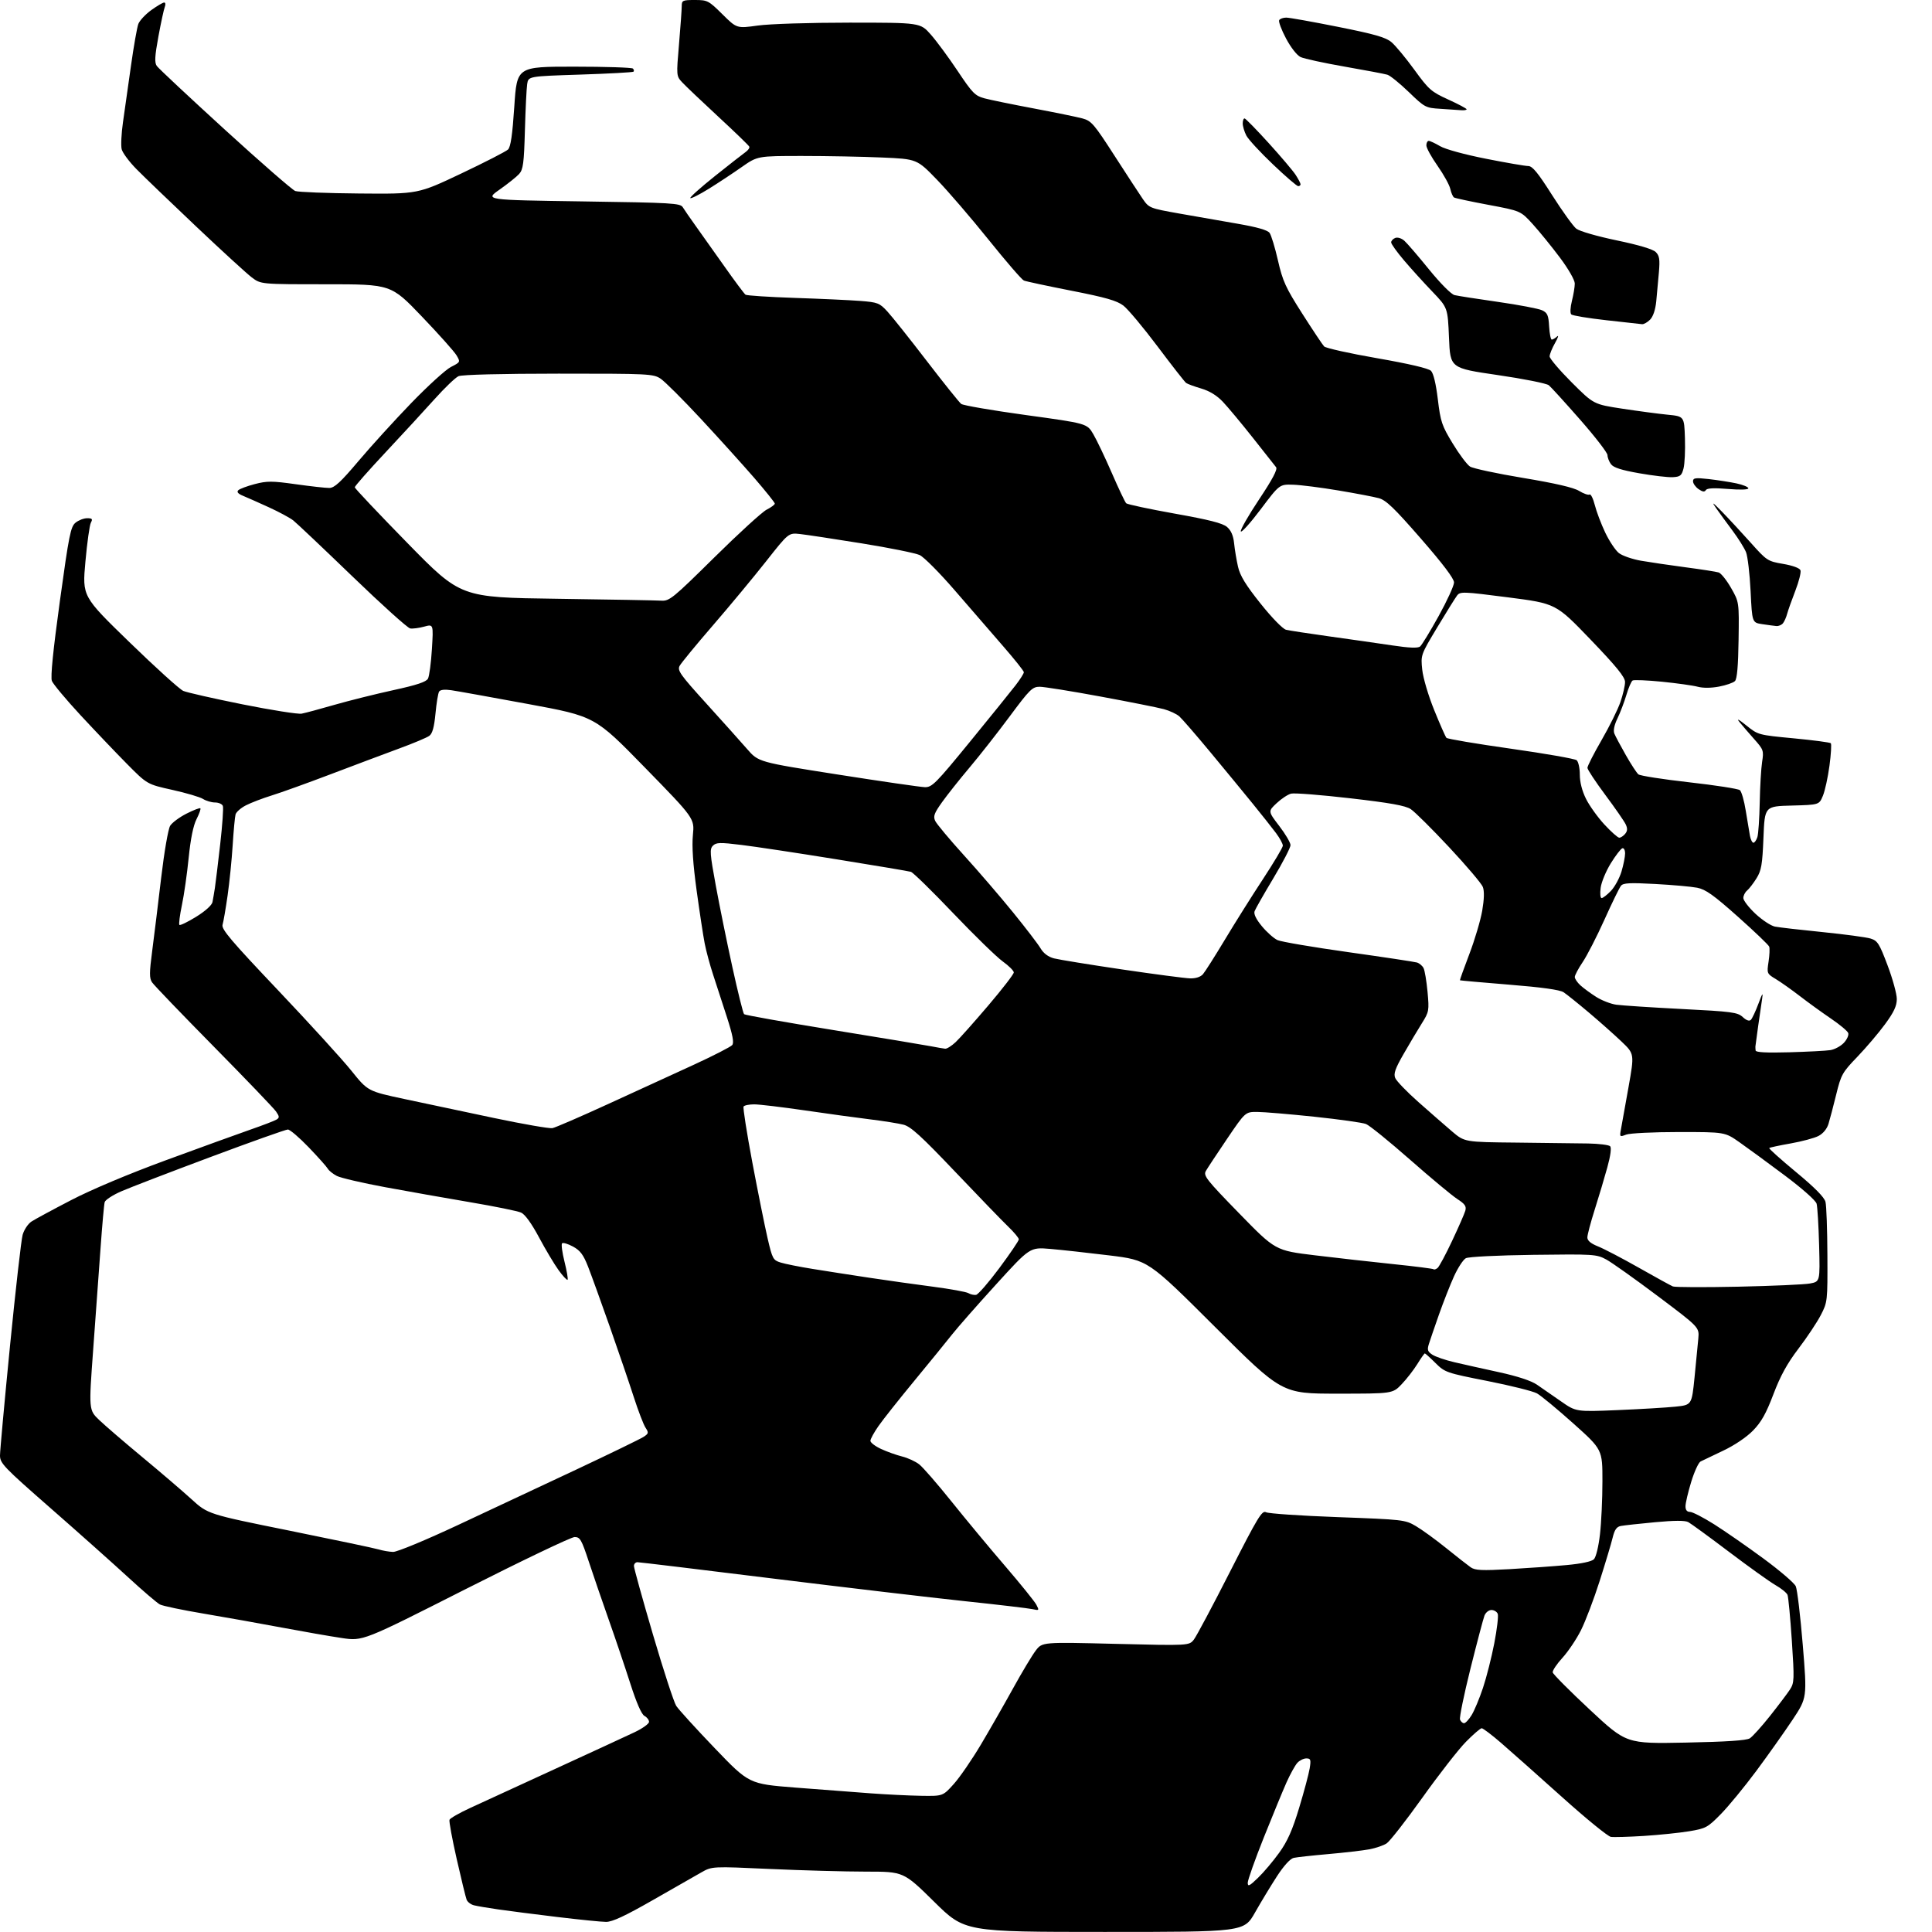 <?xml version="1.0" encoding="UTF-8" standalone="no"?>
<svg 
  version="1.1" 
  xmlns="http://www.w3.org/2000/svg" 
  xmlns:xlink="http://www.w3.org/1999/xlink" 
  xmlns:svg="http://www.w3.org/2000/svg"
  xmlns:rdf="http://www.w3.org/1999/02/22-rdf-syntax-ns#"
  xmlns:cc="http://creativecommons.org/ns#"
  xmlns:dc="http://purl.org/dc/elements/1.1/"
  viewBox="0 0 768 768"
  width="768"
  height="768"
>
<style>svg {background-color: white; }</style>"
<path stroke="none" fill="black" fill-rule="evenodd" d="M439.00,767.97C383.50,767.96 383.50,767.96 371.35,755.98C359.19,744.00 359.19,744.00 344.33,744.00C336.16,744.00 319.02,743.53 306.25,742.95C283.04,741.89 283.04,741.89 278.77,744.32C276.42,745.65 267.71,750.62 259.42,755.37C248.45,761.64 243.41,763.99 240.92,763.98C239.04,763.97 230.30,763.09 221.50,762.03C212.70,760.97 202.17,759.62 198.11,759.03C194.04,758.45 189.69,757.71 188.43,757.39C187.17,757.08 185.85,756.07 185.49,755.16C185.13,754.25 183.36,746.98 181.55,739.00C179.74,731.02 178.45,724.00 178.68,723.40C178.91,722.79 182.57,720.69 186.80,718.74C191.04,716.78 206.20,709.81 220.50,703.25C234.80,696.69 249.09,690.09 252.25,688.59C255.41,687.09 258.00,685.23 258.00,684.46C258.00,683.70 257.18,682.63 256.18,682.10C255.01,681.47 253.02,676.92 250.58,669.31C248.50,662.82 244.66,651.42 242.03,644.00C239.41,636.58 235.82,626.11 234.05,620.75C231.16,611.98 230.59,611.00 228.41,611.00C227.08,611.00 207.60,620.31 185.12,631.69C144.26,652.39 144.26,652.39 135.88,651.14C131.27,650.46 120.53,648.58 112.00,646.98C103.47,645.37 89.55,642.89 81.06,641.46C72.57,640.04 64.70,638.39 63.56,637.80C62.43,637.20 56.78,632.37 51.00,627.05C45.22,621.73 31.39,609.40 20.25,599.65C1.49,583.23 0.00,581.68 -0.00,578.58C-0.00,576.74 1.80,557.07 3.99,534.87C6.19,512.67 8.44,492.86 9.00,490.86C9.56,488.86 11.13,486.49 12.50,485.59C13.87,484.69 20.96,480.86 28.25,477.08C36.30,472.89 51.11,466.66 66.00,461.19C79.47,456.24 94.55,450.78 99.51,449.05C104.46,447.33 109.15,445.53 109.93,445.05C111.13,444.30 111.10,443.82 109.73,441.84C108.84,440.55 97.69,428.93 84.95,416.00C72.20,403.07 61.18,391.60 60.45,390.50C59.34,388.84 59.35,386.73 60.50,378.00C61.26,372.23 62.86,359.18 64.06,349.00C65.28,338.65 66.86,329.51 67.64,328.26C68.41,327.02 71.32,324.86 74.12,323.44C76.91,322.02 79.40,321.07 79.65,321.31C79.89,321.56 79.21,323.50 78.12,325.63C76.83,328.17 75.76,333.45 75.00,341.00C74.37,347.32 73.16,355.79 72.31,359.80C71.47,363.82 71.02,367.35 71.32,367.66C71.62,367.96 74.61,366.51 77.95,364.45C81.58,362.21 84.21,359.84 84.46,358.60C84.69,357.44 85.12,354.93 85.42,353.00C85.71,351.07 86.66,343.25 87.53,335.62C88.40,327.98 88.88,321.12 88.59,320.37C88.30,319.62 86.91,319.00 85.50,319.00C84.08,319.00 81.93,318.37 80.71,317.60C79.50,316.83 74.00,315.21 68.50,313.99C58.50,311.77 58.50,311.77 50.45,303.64C46.02,299.16 37.70,290.43 31.95,284.23C26.20,278.02 21.11,271.92 20.62,270.67C20.04,269.14 21.09,258.64 23.80,238.96C27.43,212.59 28.08,209.35 30.04,207.77C31.24,206.80 33.31,206.00 34.65,206.00C36.65,206.00 36.91,206.31 36.13,207.76C35.61,208.73 34.63,215.72 33.95,223.29C32.70,237.07 32.70,237.07 51.47,255.29C61.78,265.30 71.41,274.02 72.86,274.65C74.31,275.28 84.91,277.68 96.41,279.99C107.91,282.29 118.49,283.96 119.91,283.69C121.34,283.42 127.22,281.84 133.00,280.17C138.78,278.51 149.28,275.89 156.33,274.35C165.71,272.31 169.43,271.07 170.13,269.76C170.65,268.78 171.36,263.50 171.69,258.03C172.30,248.08 172.30,248.08 168.59,249.10C166.56,249.66 164.06,249.98 163.05,249.81C162.03,249.64 151.72,240.35 140.12,229.16C128.52,217.97 117.93,207.95 116.59,206.89C115.25,205.84 110.85,203.47 106.82,201.63C102.80,199.79 98.19,197.75 96.60,197.09C94.64,196.29 94.03,195.57 94.71,194.89C95.26,194.34 98.22,193.23 101.28,192.43C106.16,191.16 108.14,191.16 117.59,192.49C123.51,193.32 129.51,193.99 130.92,193.97C132.95,193.94 135.41,191.67 142.50,183.28C147.45,177.41 156.90,167.03 163.49,160.21C170.09,153.38 177.19,146.92 179.28,145.86C183.05,143.94 183.06,143.91 181.45,141.21C180.56,139.72 174.34,132.76 167.63,125.75C155.42,113.00 155.42,113.00 129.55,113.00C103.69,113.00 103.69,113.00 100.09,110.28C98.12,108.79 88.17,99.69 78.00,90.06C67.83,80.43 57.14,70.17 54.26,67.24C51.38,64.32 48.73,60.76 48.37,59.33C48.01,57.91 48.24,53.08 48.88,48.62C49.52,44.15 50.94,34.08 52.05,26.24C53.15,18.39 54.48,10.87 54.99,9.52C55.51,8.17 57.81,5.70 60.11,4.03C62.42,2.37 64.73,1.00 65.26,1.00C65.78,1.00 65.90,1.79 65.51,2.75C65.13,3.71 63.98,9.00 62.97,14.50C61.53,22.33 61.39,24.87 62.32,26.21C62.97,27.15 75.14,38.54 89.37,51.53C103.60,64.52 116.20,75.49 117.37,75.93C118.54,76.36 130.00,76.81 142.82,76.92C166.15,77.13 166.15,77.13 183.32,68.99C192.77,64.51 201.15,60.21 201.95,59.43C203.00,58.42 203.70,53.62 204.45,42.26C205.50,26.50 205.50,26.50 228.17,26.50C240.63,26.50 251.17,26.84 251.58,27.25C252.00,27.66 252.11,28.22 251.84,28.49C251.57,28.76 242.05,29.28 230.69,29.65C210.03,30.32 210.03,30.32 209.56,33.41C209.30,35.11 208.90,43.38 208.66,51.80C208.29,64.93 207.96,67.39 206.36,69.16C205.34,70.29 201.84,73.08 198.60,75.36C192.69,79.50 192.69,79.50 231.53,80.06C267.31,80.58 270.44,80.76 271.43,82.40C272.02,83.37 274.33,86.72 276.57,89.84C278.81,92.95 283.97,100.22 288.04,106.00C292.11,111.78 295.86,116.79 296.36,117.15C296.87,117.50 305.66,118.07 315.89,118.42C326.13,118.76 337.86,119.30 341.96,119.62C348.94,120.17 349.64,120.44 352.78,123.86C354.62,125.86 361.66,134.70 368.41,143.50C375.17,152.30 381.33,159.98 382.10,160.57C382.87,161.16 394.44,163.15 407.80,164.99C432.11,168.33 432.11,168.33 434.61,172.60C435.99,174.95 439.31,181.91 441.98,188.06C444.66,194.22 447.22,199.62 447.68,200.06C448.13,200.50 456.81,202.35 466.96,204.17C480.69,206.62 486.03,207.98 487.77,209.48C489.38,210.87 490.26,212.91 490.58,216.00C490.83,218.47 491.53,222.65 492.13,225.28C492.94,228.86 495.19,232.54 501.08,239.92C505.57,245.55 509.92,250.01 511.22,250.34C512.47,250.65 520.25,251.84 528.50,252.99C536.75,254.13 547.95,255.74 553.38,256.55C560.23,257.58 563.64,257.71 564.51,256.99C565.19,256.43 568.51,250.99 571.88,244.90C575.24,238.82 578.00,232.80 578.00,231.53C578.00,230.00 573.57,224.14 564.82,214.10C554.23,201.94 550.95,198.79 548.07,198.02C546.11,197.49 538.88,196.11 532.00,194.96C525.12,193.80 517.05,192.78 514.07,192.68C508.63,192.50 508.63,192.50 501.14,202.46C497.01,207.94 493.46,211.88 493.24,211.23C493.02,210.57 496.30,204.84 500.53,198.49C505.83,190.53 507.92,186.58 507.27,185.73C506.76,185.05 502.59,179.78 498.01,174.00C493.44,168.22 488.07,161.79 486.10,159.71C483.73,157.21 480.80,155.41 477.50,154.44C474.75,153.63 472.05,152.64 471.50,152.23C470.95,151.83 465.85,145.31 460.17,137.74C454.49,130.18 448.37,122.86 446.56,121.48C443.98,119.51 439.54,118.24 425.89,115.56C416.32,113.68 407.82,111.86 407.00,111.52C406.18,111.18 399.88,103.89 393.00,95.32C386.12,86.75 376.90,76.02 372.50,71.48C364.50,63.21 364.50,63.21 350.59,62.61C342.94,62.27 328.68,62.00 318.91,62.00C301.13,62.00 301.13,62.00 294.81,66.43C291.34,68.87 285.45,72.76 281.72,75.07C277.99,77.38 274.70,79.03 274.41,78.74C274.12,78.46 278.52,74.52 284.19,69.99C289.86,65.47 295.34,61.18 296.36,60.46C297.38,59.74 298.06,58.77 297.86,58.30C297.66,57.83 292.10,52.45 285.50,46.35C278.90,40.24 272.45,34.11 271.17,32.72C268.85,30.21 268.84,30.12 269.92,17.54C270.51,10.59 271.00,3.79 271.00,2.45C271.00,0.16 271.35,-0.00 276.22,-0.00C281.23,-0.00 281.68,0.23 287.16,5.66C292.88,11.32 292.88,11.32 301.19,10.16C305.90,9.50 321.71,9.00 337.67,9.00C365.83,9.00 365.83,9.00 370.02,13.75C372.32,16.36 377.13,22.88 380.70,28.24C386.53,36.98 387.61,38.09 391.30,39.08C393.56,39.69 402.38,41.50 410.89,43.10C419.40,44.71 428.12,46.49 430.26,47.07C433.84,48.03 434.88,49.24 442.98,61.81C447.83,69.34 452.93,77.13 454.30,79.13C456.75,82.67 457.06,82.80 468.65,84.86C475.17,86.02 485.67,87.86 491.99,88.94C499.76,90.29 503.86,91.46 504.68,92.58C505.34,93.49 506.84,98.42 508.01,103.55C509.88,111.73 511.05,114.30 517.67,124.68C521.82,131.18 525.73,137.05 526.36,137.71C526.99,138.38 536.45,140.49 547.39,142.39C560.15,144.62 567.85,146.42 568.84,147.41C569.82,148.39 570.82,152.56 571.56,158.73C572.63,167.64 573.15,169.19 577.47,176.29C580.07,180.58 583.17,184.70 584.35,185.46C585.53,186.22 595.05,188.26 605.50,189.99C618.29,192.12 625.56,193.81 627.73,195.15C629.51,196.24 631.37,196.89 631.87,196.58C632.36,196.28 633.30,198.16 633.96,200.76C634.61,203.37 636.48,208.29 638.10,211.70C639.72,215.11 642.17,218.77 643.53,219.85C644.90,220.92 648.88,222.30 652.39,222.91C655.91,223.52 663.88,224.69 670.12,225.52C676.36,226.34 682.24,227.26 683.19,227.56C684.14,227.86 686.36,230.63 688.12,233.71C691.33,239.32 691.33,239.32 691.11,254.41C690.97,264.66 690.51,269.89 689.68,270.73C689.01,271.41 686.16,272.40 683.35,272.93C680.21,273.53 676.94,273.55 674.87,272.99C673.02,272.49 666.65,271.60 660.72,271.00C654.78,270.41 649.51,270.19 648.99,270.51C648.47,270.82 647.36,273.40 646.52,276.23C645.68,279.06 644.09,283.25 642.98,285.55C641.69,288.22 641.24,290.40 641.73,291.61C642.15,292.65 644.20,296.49 646.28,300.15C648.36,303.81 650.62,307.27 651.29,307.82C651.96,308.38 661.04,309.80 671.46,310.97C681.89,312.14 690.96,313.55 691.63,314.10C692.29,314.66 693.35,318.35 693.97,322.31C694.60,326.26 695.35,330.74 695.63,332.25C695.92,333.76 696.54,335.00 697.01,335.00C697.48,335.00 698.19,333.99 698.59,332.75C698.98,331.51 699.40,325.32 699.52,319.00C699.64,312.68 700.07,305.40 700.47,302.84C701.17,298.40 701.01,297.96 697.34,293.84C695.22,291.45 692.59,288.40 691.49,287.05C690.18,285.44 691.11,285.89 694.20,288.38C698.87,292.14 698.98,292.17 713.04,293.50C720.82,294.24 727.45,295.12 727.77,295.44C728.10,295.76 727.86,299.80 727.24,304.40C726.62,309.01 725.45,314.39 724.62,316.36C723.13,319.93 723.13,319.93 712.32,320.22C701.50,320.50 701.50,320.50 701.00,333.00C700.57,343.71 700.18,346.02 698.24,349.14C696.99,351.14 695.31,353.33 694.49,354.01C693.67,354.69 693.00,356.03 693.00,356.99C693.00,357.94 695.17,360.76 697.83,363.25C700.49,365.73 703.98,368.03 705.58,368.34C707.19,368.66 715.70,369.64 724.50,370.52C733.30,371.41 741.89,372.56 743.59,373.09C746.36,373.95 747.07,375.07 750.35,383.78C752.37,389.12 754.02,395.14 754.01,397.14C754.00,399.89 752.86,402.34 749.33,407.14C746.77,410.64 741.81,416.46 738.33,420.09C732.36,426.28 731.86,427.17 729.92,435.09C728.79,439.71 727.40,444.97 726.85,446.77C726.22,448.78 724.69,450.63 722.86,451.57C721.22,452.42 716.24,453.75 711.79,454.54C707.35,455.32 703.53,456.14 703.30,456.36C703.08,456.59 707.87,460.88 713.93,465.90C721.37,472.06 725.20,475.93 725.66,477.77C726.04,479.27 726.38,488.83 726.42,499.02C726.50,517.25 726.46,517.62 723.80,522.76C722.32,525.63 718.33,531.62 714.94,536.08C710.43,542.00 707.74,546.89 704.96,554.23C702.04,561.93 700.15,565.30 696.83,568.69C694.26,571.32 689.45,574.56 685.00,576.66C680.88,578.61 676.83,580.55 676.01,580.96C675.19,581.37 673.51,585.03 672.27,589.10C671.03,593.17 670.01,597.51 670.01,598.75C670.00,600.25 670.60,601.00 671.79,601.00C672.78,601.00 677.09,603.22 681.39,605.93C685.68,608.64 694.50,614.76 700.98,619.53C707.46,624.30 713.25,629.25 713.84,630.55C714.43,631.84 715.68,642.35 716.63,653.90C718.36,674.91 718.36,674.91 712.52,683.71C709.31,688.54 702.84,697.66 698.16,703.97C693.47,710.28 687.13,718.00 684.07,721.12C678.81,726.47 678.11,726.85 671.50,727.95C667.65,728.59 659.55,729.42 653.50,729.81C647.45,730.19 641.54,730.36 640.36,730.19C639.18,730.03 630.40,722.87 620.86,714.29C611.31,705.72 600.45,696.07 596.72,692.85C593.00,689.63 589.52,687.00 589.00,687.00C588.47,687.00 585.66,689.42 582.74,692.39C579.82,695.35 572.05,705.31 565.47,714.53C558.89,723.74 552.47,731.95 551.22,732.77C549.97,733.60 546.85,734.66 544.30,735.14C541.74,735.61 534.45,736.46 528.08,737.02C521.71,737.58 515.50,738.26 514.28,738.53C512.91,738.83 510.36,741.63 507.67,745.76C505.26,749.47 501.31,755.98 498.90,760.24C494.50,767.98 494.50,767.98 439.00,767.97zM500.09,746.45C502.35,744.28 506.14,739.79 508.52,736.47C511.79,731.93 513.74,727.54 516.42,718.68C518.38,712.21 520.27,705.14 520.62,702.96C521.18,699.47 521.02,699.00 519.28,699.00C518.20,699.00 516.58,699.80 515.70,700.78C514.81,701.77 512.88,705.25 511.41,708.53C509.95,711.82 505.88,721.68 502.37,730.46C498.87,739.24 496.00,747.32 496.00,748.42C496.00,750.08 496.67,749.76 500.09,746.45zM366.16,713.86C374.81,714.00 374.81,714.00 379.16,709.15C381.55,706.49 386.40,699.42 389.95,693.45C393.50,687.48 399.26,677.40 402.76,671.06C406.26,664.71 410.29,658.00 411.72,656.13C414.31,652.73 414.31,652.73 443.51,653.46C472.71,654.18 472.71,654.18 474.61,651.72C475.65,650.36 482.12,638.21 488.98,624.72C500.01,603.05 501.68,600.29 503.26,601.14C504.25,601.67 517.07,602.54 531.75,603.08C557.74,604.04 558.55,604.13 562.81,606.63C565.22,608.04 570.64,611.98 574.85,615.37C579.06,618.77 583.46,622.21 584.63,623.03C586.39,624.26 589.03,624.38 600.13,623.76C607.48,623.34 617.70,622.61 622.83,622.13C628.61,621.60 632.70,620.73 633.60,619.83C634.43,619.00 635.46,614.78 636.01,609.94C636.55,605.30 636.99,595.81 636.99,588.86C637.00,576.22 637.00,576.22 625.44,565.86C619.08,560.16 612.56,554.78 610.97,553.89C609.37,553.01 600.51,550.80 591.28,548.97C574.94,545.75 574.40,545.56 570.63,541.83C568.51,539.72 566.60,538.00 566.39,538.00C566.19,538.00 564.84,539.91 563.40,542.25C561.95,544.59 559.15,548.19 557.18,550.25C553.59,554.00 553.59,554.00 531.59,554.00C509.59,554.00 509.59,554.00 482.99,527.47C456.39,500.94 456.39,500.94 440.95,499.04C432.45,498.00 421.88,496.84 417.46,496.46C409.42,495.78 409.42,495.78 395.90,510.64C388.46,518.81 380.60,527.75 378.44,530.50C376.27,533.26 369.55,541.51 363.50,548.84C357.45,556.17 351.04,564.26 349.25,566.82C347.46,569.37 346.00,572.04 346.00,572.74C346.00,573.45 347.91,574.91 350.25,575.99C352.59,577.07 356.35,578.42 358.62,578.98C360.89,579.55 363.95,580.96 365.42,582.12C366.90,583.28 372.66,589.91 378.23,596.86C383.80,603.81 393.38,615.35 399.53,622.50C405.67,629.65 411.26,636.57 411.96,637.89C413.17,640.18 413.11,640.25 410.36,639.65C408.79,639.31 396.70,637.88 383.50,636.49C370.30,635.09 335.94,631.04 307.15,627.48C278.36,623.91 254.17,621.00 253.40,621.00C252.63,621.00 252.00,621.68 252.00,622.51C252.00,623.34 255.40,635.60 259.56,649.76C263.72,663.92 267.89,676.68 268.81,678.11C269.74,679.55 276.63,687.12 284.12,694.93C297.75,709.14 297.75,709.14 316.12,710.59C326.23,711.38 339.68,712.41 346.00,712.87C352.32,713.34 361.40,713.78 366.16,713.86zM670.07,692.71C686.22,692.39 694.24,691.86 695.57,691.02C696.63,690.35 700.24,686.35 703.58,682.15C706.92,677.94 710.49,673.21 711.52,671.64C713.26,668.95 713.31,667.73 712.28,652.14C711.67,642.99 710.90,634.83 710.57,634.00C710.24,633.17 708.10,631.43 705.82,630.13C703.54,628.82 695.23,622.88 687.34,616.91C679.46,610.95 672.15,605.62 671.11,605.06C669.83,604.37 665.55,604.39 657.86,605.11C651.61,605.69 645.50,606.36 644.29,606.60C642.64,606.91 641.81,608.10 641.05,611.26C640.49,613.59 638.16,621.35 635.88,628.50C633.60,635.65 630.27,644.42 628.48,648.00C626.69,651.58 623.37,656.52 621.10,659.00C618.83,661.48 617.09,664.09 617.23,664.81C617.38,665.53 624.02,672.21 632.00,679.65C646.50,693.17 646.50,693.17 670.07,692.71zM581.98,685.00C582.56,685.00 583.92,683.54 585.01,681.75C586.10,679.96 588.13,675.10 589.51,670.95C590.90,666.79 592.92,658.83 594.00,653.24C595.08,647.65 595.70,642.39 595.38,641.54C595.05,640.69 593.92,640.00 592.87,640.00C591.80,640.00 590.57,641.00 590.09,642.25C589.62,643.49 587.12,652.96 584.53,663.31C581.95,673.65 580.08,682.76 580.38,683.56C580.69,684.35 581.41,685.00 581.98,685.00zM156.25,616.91C157.81,616.96 169.12,612.28 182.25,606.13C195.04,600.16 216.30,590.19 229.50,583.98C242.70,577.76 254.52,572.02 255.78,571.21C257.86,569.86 257.93,569.55 256.60,567.51C255.80,566.29 253.71,560.84 251.95,555.39C250.20,549.95 245.92,537.40 242.44,527.50C238.96,517.60 235.05,506.80 233.76,503.50C231.89,498.75 230.65,497.09 227.76,495.52C225.76,494.44 223.81,493.86 223.43,494.24C223.05,494.62 223.49,497.93 224.41,501.59C225.33,505.25 225.87,508.46 225.62,508.72C225.36,508.98 223.75,507.26 222.04,504.90C220.34,502.55 216.84,496.68 214.27,491.88C211.32,486.35 208.70,482.73 207.16,482.03C205.82,481.42 196.80,479.58 187.11,477.94C177.43,476.30 162.12,473.59 153.09,471.92C144.07,470.25 135.43,468.24 133.89,467.45C132.36,466.65 130.74,465.36 130.30,464.57C129.86,463.79 126.44,459.96 122.71,456.07C118.97,452.18 115.25,449.00 114.43,449.00C113.61,449.00 99.79,453.91 83.72,459.92C67.65,465.92 51.70,472.05 48.28,473.54C44.86,475.02 41.86,476.97 41.61,477.87C41.36,478.77 40.63,486.93 39.98,496.00C39.33,505.07 38.01,523.30 37.04,536.50C35.28,560.50 35.28,560.50 39.46,564.50C41.76,566.70 49.46,573.32 56.57,579.22C63.68,585.11 72.46,592.63 76.08,595.92C82.65,601.91 82.65,601.91 115.08,608.46C132.91,612.07 148.85,615.42 150.50,615.92C152.15,616.42 154.74,616.87 156.25,616.91zM643.00,560.54C652.08,560.16 662.42,559.54 666.00,559.17C672.50,558.50 672.50,558.50 673.61,547.50C674.22,541.45 674.90,534.50 675.11,532.06C675.50,527.62 675.50,527.62 659.00,515.22C649.92,508.40 640.70,501.85 638.50,500.66C634.66,498.58 633.53,498.51 609.55,498.82C595.22,499.01 583.78,499.58 582.69,500.16C581.65,500.72 579.52,503.98 577.97,507.40C576.42,510.82 573.74,517.65 572.01,522.56C570.28,527.48 568.48,532.75 568.00,534.27C567.27,536.58 567.50,537.28 569.38,538.51C570.62,539.32 574.53,540.66 578.07,541.49C581.60,542.32 589.64,544.11 595.93,545.48C603.18,547.06 608.66,548.86 610.93,550.41C612.89,551.75 617.20,554.74 620.50,557.04C626.50,561.23 626.50,561.23 643.00,560.54zM388.00,514.73C388.82,514.60 392.99,509.81 397.25,504.08C401.51,498.35 405.00,493.21 405.00,492.66C405.00,492.11 403.09,489.82 400.75,487.57C398.41,485.32 388.92,475.50 379.65,465.75C366.18,451.59 362.06,447.83 359.15,447.08C357.14,446.57 351.23,445.62 346.00,444.98C340.77,444.34 329.07,442.74 320.00,441.41C310.93,440.09 301.84,439.00 299.81,439.00C297.78,439.00 295.88,439.39 295.58,439.87C295.29,440.34 296.86,450.35 299.07,462.12C301.29,473.88 304.01,487.41 305.12,492.20C307.03,500.42 307.31,500.94 310.32,501.88C312.07,502.43 317.77,503.57 323.00,504.41C328.23,505.26 338.35,506.83 345.50,507.91C352.65,508.99 364.10,510.60 370.94,511.49C377.79,512.39 384.09,513.53 384.94,514.04C385.80,514.55 387.18,514.86 388.00,514.73zM691.00,511.48C704.48,511.19 717.30,510.62 719.50,510.21C723.50,509.46 723.50,509.46 723.13,495.09C722.92,487.18 722.47,479.71 722.13,478.49C721.76,477.20 716.42,472.46 709.39,467.20C702.73,462.21 694.66,456.30 691.47,454.07C685.67,450.00 685.67,450.00 667.40,450.00C657.35,450.00 647.92,450.46 646.45,451.02C643.83,452.02 643.78,451.97 644.38,448.77C644.72,446.97 646.05,439.52 647.35,432.22C649.71,418.93 649.71,418.93 644.61,414.06C641.80,411.38 635.96,406.19 631.63,402.53C627.30,398.88 622.76,395.23 621.54,394.43C620.06,393.46 612.88,392.46 599.92,391.42C589.25,390.56 580.44,389.77 580.35,389.68C580.26,389.58 581.95,384.87 584.10,379.22C586.26,373.56 588.55,365.81 589.21,361.99C589.99,357.41 590.08,354.20 589.45,352.57C588.93,351.21 582.90,344.11 576.07,336.80C569.23,329.48 562.36,322.66 560.79,321.64C558.66,320.24 552.71,319.17 536.76,317.33C525.11,315.99 514.52,315.15 513.24,315.48C511.95,315.80 509.36,317.51 507.48,319.28C504.05,322.50 504.05,322.50 508.52,328.34C510.99,331.55 513.00,334.98 513.00,335.96C513.00,336.93 509.93,342.86 506.18,349.12C502.42,355.38 499.07,361.27 498.72,362.21C498.31,363.33 499.31,365.40 501.64,368.21C503.59,370.57 506.38,373.04 507.84,373.71C509.30,374.37 521.98,376.53 536.00,378.50C550.02,380.47 562.29,382.32 563.25,382.61C564.21,382.90 565.40,383.89 565.88,384.82C566.36,385.74 567.07,390.00 567.47,394.28C568.15,401.75 568.06,402.24 565.21,406.78C563.58,409.37 560.33,414.83 557.99,418.91C554.62,424.76 553.91,426.78 554.61,428.51C555.10,429.71 559.26,434.03 563.86,438.10C568.45,442.17 574.46,447.41 577.20,449.75C582.20,454.00 582.20,454.00 602.85,454.20C614.21,454.31 627.01,454.47 631.30,454.55C635.58,454.63 639.52,455.12 640.04,455.64C640.64,456.24 640.23,459.34 638.94,464.04C637.81,468.14 635.57,475.67 633.95,480.76C632.33,485.86 631.00,490.87 631.00,491.90C631.00,493.18 632.36,494.32 635.25,495.47C637.59,496.40 644.90,500.22 651.50,503.96C658.10,507.70 664.17,511.04 665.00,511.38C665.83,511.72 677.52,511.76 691.00,511.48zM571.47,504.03C572.10,503.50 574.70,498.67 577.23,493.28C579.77,487.90 582.13,482.51 582.48,481.30C582.98,479.52 582.37,478.62 579.30,476.63C577.21,475.28 568.75,468.24 560.50,460.98C552.25,453.73 544.38,447.35 543.00,446.81C541.62,446.26 532.40,444.97 522.50,443.92C512.60,442.88 502.37,442.02 499.77,442.01C495.04,442.00 495.04,442.00 487.77,452.72C483.77,458.62 479.98,464.37 479.34,465.49C478.29,467.35 479.56,468.96 492.58,482.32C506.98,497.10 506.98,497.10 522.74,499.01C531.41,500.06 545.46,501.64 553.97,502.52C562.49,503.40 569.64,504.31 569.88,504.55C570.12,504.79 570.83,504.55 571.47,504.03zM219.61,448.45C220.78,448.22 230.68,443.94 241.61,438.93C252.55,433.93 267.91,426.88 275.74,423.28C283.58,419.67 290.47,416.14 291.06,415.43C291.84,414.49 291.28,411.50 288.96,404.32C287.22,398.92 284.76,391.35 283.49,387.50C282.22,383.65 280.70,378.02 280.12,375.00C279.53,371.98 278.09,362.52 276.92,354.00C275.48,343.48 275.00,336.39 275.44,331.91C276.09,325.33 276.09,325.33 256.29,305.05C236.50,284.77 236.50,284.77 210.00,279.87C195.43,277.18 181.65,274.70 179.38,274.37C176.73,273.98 175.01,274.18 174.55,274.92C174.15,275.56 173.50,279.50 173.11,283.67C172.59,289.09 171.89,291.61 170.65,292.51C169.70,293.21 164.33,295.47 158.71,297.53C153.09,299.60 140.85,304.20 131.50,307.75C122.15,311.30 111.58,315.11 108.00,316.21C104.42,317.32 99.85,319.07 97.82,320.10C95.80,321.12 93.92,322.76 93.64,323.73C93.37,324.70 92.85,330.23 92.49,336.00C92.13,341.77 91.22,350.77 90.47,356.00C89.72,361.23 88.82,366.45 88.47,367.61C87.95,369.35 91.80,373.90 110.50,393.61C122.96,406.75 136.10,421.16 139.69,425.64C146.22,433.77 146.22,433.77 160.86,436.90C168.91,438.62 184.95,442.01 196.50,444.45C208.05,446.88 218.45,448.68 219.61,448.45zM711.25,418.30C718.54,418.09 725.89,417.71 727.59,417.44C729.29,417.18 731.71,415.87 732.97,414.54C734.22,413.20 735.00,411.44 734.69,410.63C734.38,409.82 731.28,407.24 727.81,404.89C724.34,402.53 718.80,398.53 715.50,395.98C712.20,393.44 707.88,390.38 705.91,389.19C702.37,387.07 702.32,386.95 703.03,382.28C703.43,379.66 703.54,376.97 703.28,376.29C703.02,375.62 697.41,370.25 690.82,364.38C681.19,355.80 678.01,353.54 674.67,352.89C672.37,352.44 664.87,351.77 657.99,351.40C647.89,350.85 645.26,350.98 644.36,352.11C643.74,352.87 640.77,358.96 637.77,365.63C634.76,372.30 630.89,379.86 629.15,382.43C627.42,385.00 626.00,387.67 626.00,388.38C626.00,389.08 627.01,390.57 628.25,391.70C629.49,392.82 632.30,394.89 634.50,396.28C636.70,397.68 640.30,399.08 642.50,399.39C644.70,399.70 656.40,400.47 668.50,401.09C688.51,402.11 690.70,402.40 692.76,404.29C694.24,405.65 695.37,406.03 696.00,405.40C696.54,404.86 697.89,401.96 699.01,398.96C700.57,394.74 700.91,394.30 700.48,397.00C700.18,398.93 699.46,403.88 698.88,408.00C698.30,412.12 697.81,415.73 697.80,416.00C697.78,416.27 697.82,416.99 697.88,417.59C697.96,418.33 702.19,418.55 711.25,418.30zM375.73,416.88C376.41,416.95 378.29,415.76 379.90,414.25C381.51,412.74 387.36,406.16 392.91,399.64C398.46,393.12 403.00,387.23 403.00,386.56C403.00,385.89 401.01,383.91 398.57,382.16C396.14,380.41 387.29,371.79 378.91,363.01C370.54,354.22 362.97,346.82 362.09,346.56C361.22,346.30 347.90,344.06 332.50,341.58C317.10,339.09 300.09,336.52 294.70,335.87C286.23,334.83 284.70,334.87 283.40,336.17C282.06,337.51 282.19,339.26 284.55,352.09C286.00,360.01 288.97,374.60 291.14,384.49C293.31,394.39 295.40,402.79 295.79,403.16C296.18,403.52 312.02,406.34 331.00,409.42C349.98,412.50 367.52,415.41 370.00,415.89C372.48,416.37 375.06,416.82 375.73,416.88zM473.10,388.92C475.36,388.97 477.25,388.35 478.20,387.25C479.03,386.29 482.96,380.10 486.93,373.50C490.89,366.90 497.68,356.10 502.02,349.50C506.35,342.90 509.92,336.91 509.95,336.18C509.98,335.46 508.76,333.21 507.25,331.18C505.74,329.16 501.58,323.90 498.00,319.50C494.43,315.10 486.83,305.88 481.13,299.00C475.43,292.13 469.87,285.72 468.79,284.76C467.70,283.81 464.94,282.52 462.66,281.90C460.37,281.28 449.05,279.02 437.50,276.89C425.95,274.75 415.06,273.01 413.31,273.00C410.39,273.00 409.36,274.02 401.39,284.75C396.60,291.21 389.45,300.32 385.50,305.00C381.55,309.68 376.62,315.89 374.53,318.81C371.36,323.24 370.90,324.48 371.75,326.31C372.31,327.51 377.46,333.68 383.19,340.00C388.93,346.32 397.72,356.55 402.74,362.73C407.76,368.91 412.68,375.33 413.66,377.01C414.83,378.98 416.69,380.37 418.98,380.97C420.92,381.47 433.07,383.45 446.00,385.36C458.93,387.27 471.12,388.87 473.10,388.92zM636.68,357.00C637.20,357.00 638.86,355.71 640.37,354.14C641.88,352.56 643.76,349.11 644.56,346.48C645.35,343.84 646.00,340.59 646.00,339.26C646.00,337.92 645.50,337.00 644.90,337.20C644.29,337.40 642.23,340.09 640.32,343.17C638.41,346.26 636.59,350.63 636.29,352.89C635.98,355.19 636.15,357.00 636.68,357.00zM643.69,333.00C644.27,333.00 645.33,332.31 646.02,331.47C646.95,330.35 647.01,329.34 646.26,327.72C645.69,326.50 642.04,321.23 638.14,316.00C634.25,310.77 631.05,305.93 631.03,305.24C631.01,304.55 633.53,299.60 636.63,294.24C639.73,288.88 643.11,282.07 644.13,279.09C645.16,276.12 645.99,272.52 645.98,271.09C645.96,269.14 642.58,264.98 632.23,254.20C618.50,239.91 618.50,239.91 599.50,237.46C581.50,235.14 580.43,235.11 579.19,236.76C578.46,237.72 574.92,243.41 571.31,249.42C564.77,260.32 564.75,260.36 565.36,266.21C565.71,269.51 567.79,276.54 570.12,282.28C572.40,287.90 574.58,292.86 574.98,293.30C575.37,293.74 586.89,295.68 600.59,297.62C614.28,299.56 626.04,301.62 626.74,302.20C627.43,302.77 628.00,305.35 628.00,307.93C628.00,310.90 628.90,314.42 630.47,317.57C631.83,320.30 635.12,324.89 637.78,327.76C640.44,330.64 643.10,333.00 643.69,333.00zM367.62,312.91C370.49,312.99 371.94,311.53 385.62,294.80C393.80,284.79 401.96,274.69 403.75,272.36C405.54,270.03 407.00,267.72 407.00,267.22C407.00,266.73 403.29,262.07 398.75,256.86C394.21,251.65 385.59,241.69 379.58,234.73C373.57,227.76 367.27,221.42 365.58,220.64C363.89,219.86 353.50,217.76 342.50,215.99C331.50,214.22 320.47,212.55 317.99,212.28C313.47,211.79 313.47,211.79 304.52,223.15C299.60,229.39 290.11,240.83 283.43,248.56C276.74,256.29 270.78,263.55 270.17,264.68C269.19,266.52 270.36,268.17 280.78,279.66C287.23,286.77 294.52,294.91 297.00,297.76C301.50,302.94 301.50,302.94 333.00,307.88C350.32,310.60 365.90,312.86 367.62,312.91zM706.13,248.86C705.23,248.78 702.70,248.44 700.50,248.11C696.50,247.50 696.50,247.50 695.89,235.00C695.55,228.12 694.73,221.15 694.07,219.50C693.40,217.85 691.01,214.03 688.75,211.00C686.49,207.97 683.53,203.93 682.18,202.00C680.25,199.25 680.77,199.58 684.61,203.51C687.30,206.27 692.42,211.80 696.00,215.80C702.31,222.87 702.68,223.11 708.83,224.16C712.62,224.81 715.38,225.82 715.71,226.69C716.02,227.48 715.10,231.14 713.68,234.82C712.26,238.49 710.79,242.62 710.42,244.00C710.06,245.38 709.31,247.06 708.76,247.75C708.21,248.44 707.02,248.94 706.13,248.86zM262.91,238.77C266.09,238.98 267.53,237.81 283.91,221.63C293.59,212.07 302.96,203.51 304.75,202.60C306.54,201.69 308.00,200.61 308.00,200.19C308.00,199.77 304.31,195.17 299.81,189.96C295.30,184.76 285.76,174.20 278.61,166.50C271.45,158.80 264.24,151.60 262.57,150.51C259.69,148.61 257.82,148.52 222.02,148.53C199.34,148.54 183.62,148.93 182.27,149.54C181.04,150.08 176.77,154.18 172.77,158.64C168.77,163.10 159.99,172.63 153.25,179.83C146.51,187.02 141.01,193.27 141.02,193.71C141.04,194.14 150.52,204.18 162.09,216.00C183.14,237.50 183.14,237.50 221.32,238.02C242.32,238.31 261.04,238.65 262.91,238.77zM678.10,194.83C677.60,195.65 676.78,195.53 675.20,194.43C673.99,193.58 673.00,192.18 673.00,191.31C673.00,189.98 673.94,189.85 679.25,190.44C682.69,190.83 687.64,191.60 690.25,192.15C692.86,192.71 695.00,193.59 695.00,194.11C695.00,194.67 691.77,194.78 686.90,194.37C681.27,193.90 678.59,194.04 678.10,194.83zM664.94,189.69C663.05,189.79 657.06,189.09 651.63,188.13C644.50,186.88 641.38,185.87 640.38,184.51C639.62,183.47 639.00,181.85 639.00,180.91C639.00,179.98 634.12,173.65 628.15,166.85C622.19,160.06 616.58,153.89 615.69,153.15C614.79,152.41 605.62,150.58 595.28,149.08C576.50,146.34 576.50,146.34 576.00,134.32C575.50,122.31 575.50,122.31 569.36,115.90C565.98,112.38 560.92,106.80 558.12,103.50C555.31,100.20 553.01,96.99 553.01,96.36C553.00,95.73 553.74,94.93 554.64,94.58C555.58,94.22 557.14,94.71 558.28,95.73C559.37,96.70 563.78,101.83 568.08,107.13C572.57,112.65 576.88,116.99 578.20,117.31C579.47,117.62 587.25,118.83 595.50,120.01C603.75,121.19 611.62,122.69 613.00,123.34C615.13,124.34 615.55,125.30 615.80,129.76C615.97,132.64 616.44,135.00 616.85,135.00C617.26,135.00 618.22,134.44 618.97,133.75C619.72,133.06 619.36,134.21 618.17,136.31C616.98,138.40 616.00,140.82 616.00,141.68C616.00,142.53 619.94,147.17 624.75,151.98C633.50,160.72 633.50,160.72 644.89,162.46C651.15,163.41 659.25,164.49 662.89,164.85C669.50,165.50 669.50,165.50 669.79,174.21C669.95,179.00 669.70,184.40 669.23,186.21C668.49,189.07 667.94,189.52 664.94,189.69zM652.75,128.87C652.06,128.79 645.65,128.08 638.50,127.29C631.35,126.49 625.10,125.46 624.61,124.99C624.10,124.49 624.21,122.23 624.86,119.62C625.49,117.14 626.00,114.03 626.00,112.71C626.00,111.33 623.48,106.93 620.09,102.40C616.84,98.06 612.00,92.10 609.34,89.16C604.50,83.83 604.50,83.83 591.68,81.43C584.62,80.11 578.47,78.79 578.00,78.50C577.54,78.21 576.87,76.69 576.52,75.11C576.18,73.53 573.89,69.40 571.45,65.92C569.00,62.45 567.00,58.80 567.00,57.80C567.00,56.81 567.42,56.00 567.94,56.00C568.46,56.00 570.49,56.95 572.45,58.10C574.50,59.32 582.20,61.43 590.68,63.10C598.74,64.70 606.31,66.00 607.50,66.00C609.16,66.00 611.34,68.65 616.99,77.56C621.03,83.91 625.35,89.91 626.59,90.90C627.88,91.91 634.79,93.91 642.64,95.55C651.44,97.38 657.06,99.06 658.19,100.19C659.65,101.65 659.88,103.10 659.44,108.24C659.15,111.68 658.67,116.90 658.38,119.83C658.04,123.19 657.12,125.88 655.92,127.08C654.86,128.14 653.44,128.94 652.75,128.87zM516.05,74.00C515.53,74.00 511.00,70.10 505.99,65.32C500.97,60.55 496.22,55.40 495.43,53.87C494.65,52.35 494.00,50.18 494.00,49.05C494.00,47.92 494.34,47.04 494.75,47.08C495.16,47.13 499.45,51.51 504.28,56.83C509.11,62.15 513.95,67.85 515.03,69.50C516.10,71.15 516.99,72.84 516.99,73.25C517.00,73.66 516.57,74.00 516.05,74.00zM580.75,43.81C579.51,43.71 575.81,43.46 572.52,43.25C566.72,42.90 566.35,42.70 560.02,36.59C556.43,33.13 552.60,30.03 551.50,29.70C550.40,29.37 542.75,27.92 534.50,26.48C526.25,25.04 518.38,23.33 517.00,22.68C515.55,21.99 513.11,18.87 511.19,15.24C509.37,11.81 508.16,8.54 508.50,8.00C508.84,7.45 510.10,7.00 511.31,7.00C512.51,7.00 521.77,8.65 531.87,10.67C546.54,13.60 550.83,14.83 553.14,16.77C554.73,18.11 558.81,23.03 562.22,27.72C567.95,35.61 568.93,36.48 575.70,39.56C579.72,41.39 583.00,43.14 583.00,43.44C583.00,43.75 581.99,43.91 580.75,43.81z" />

</svg>